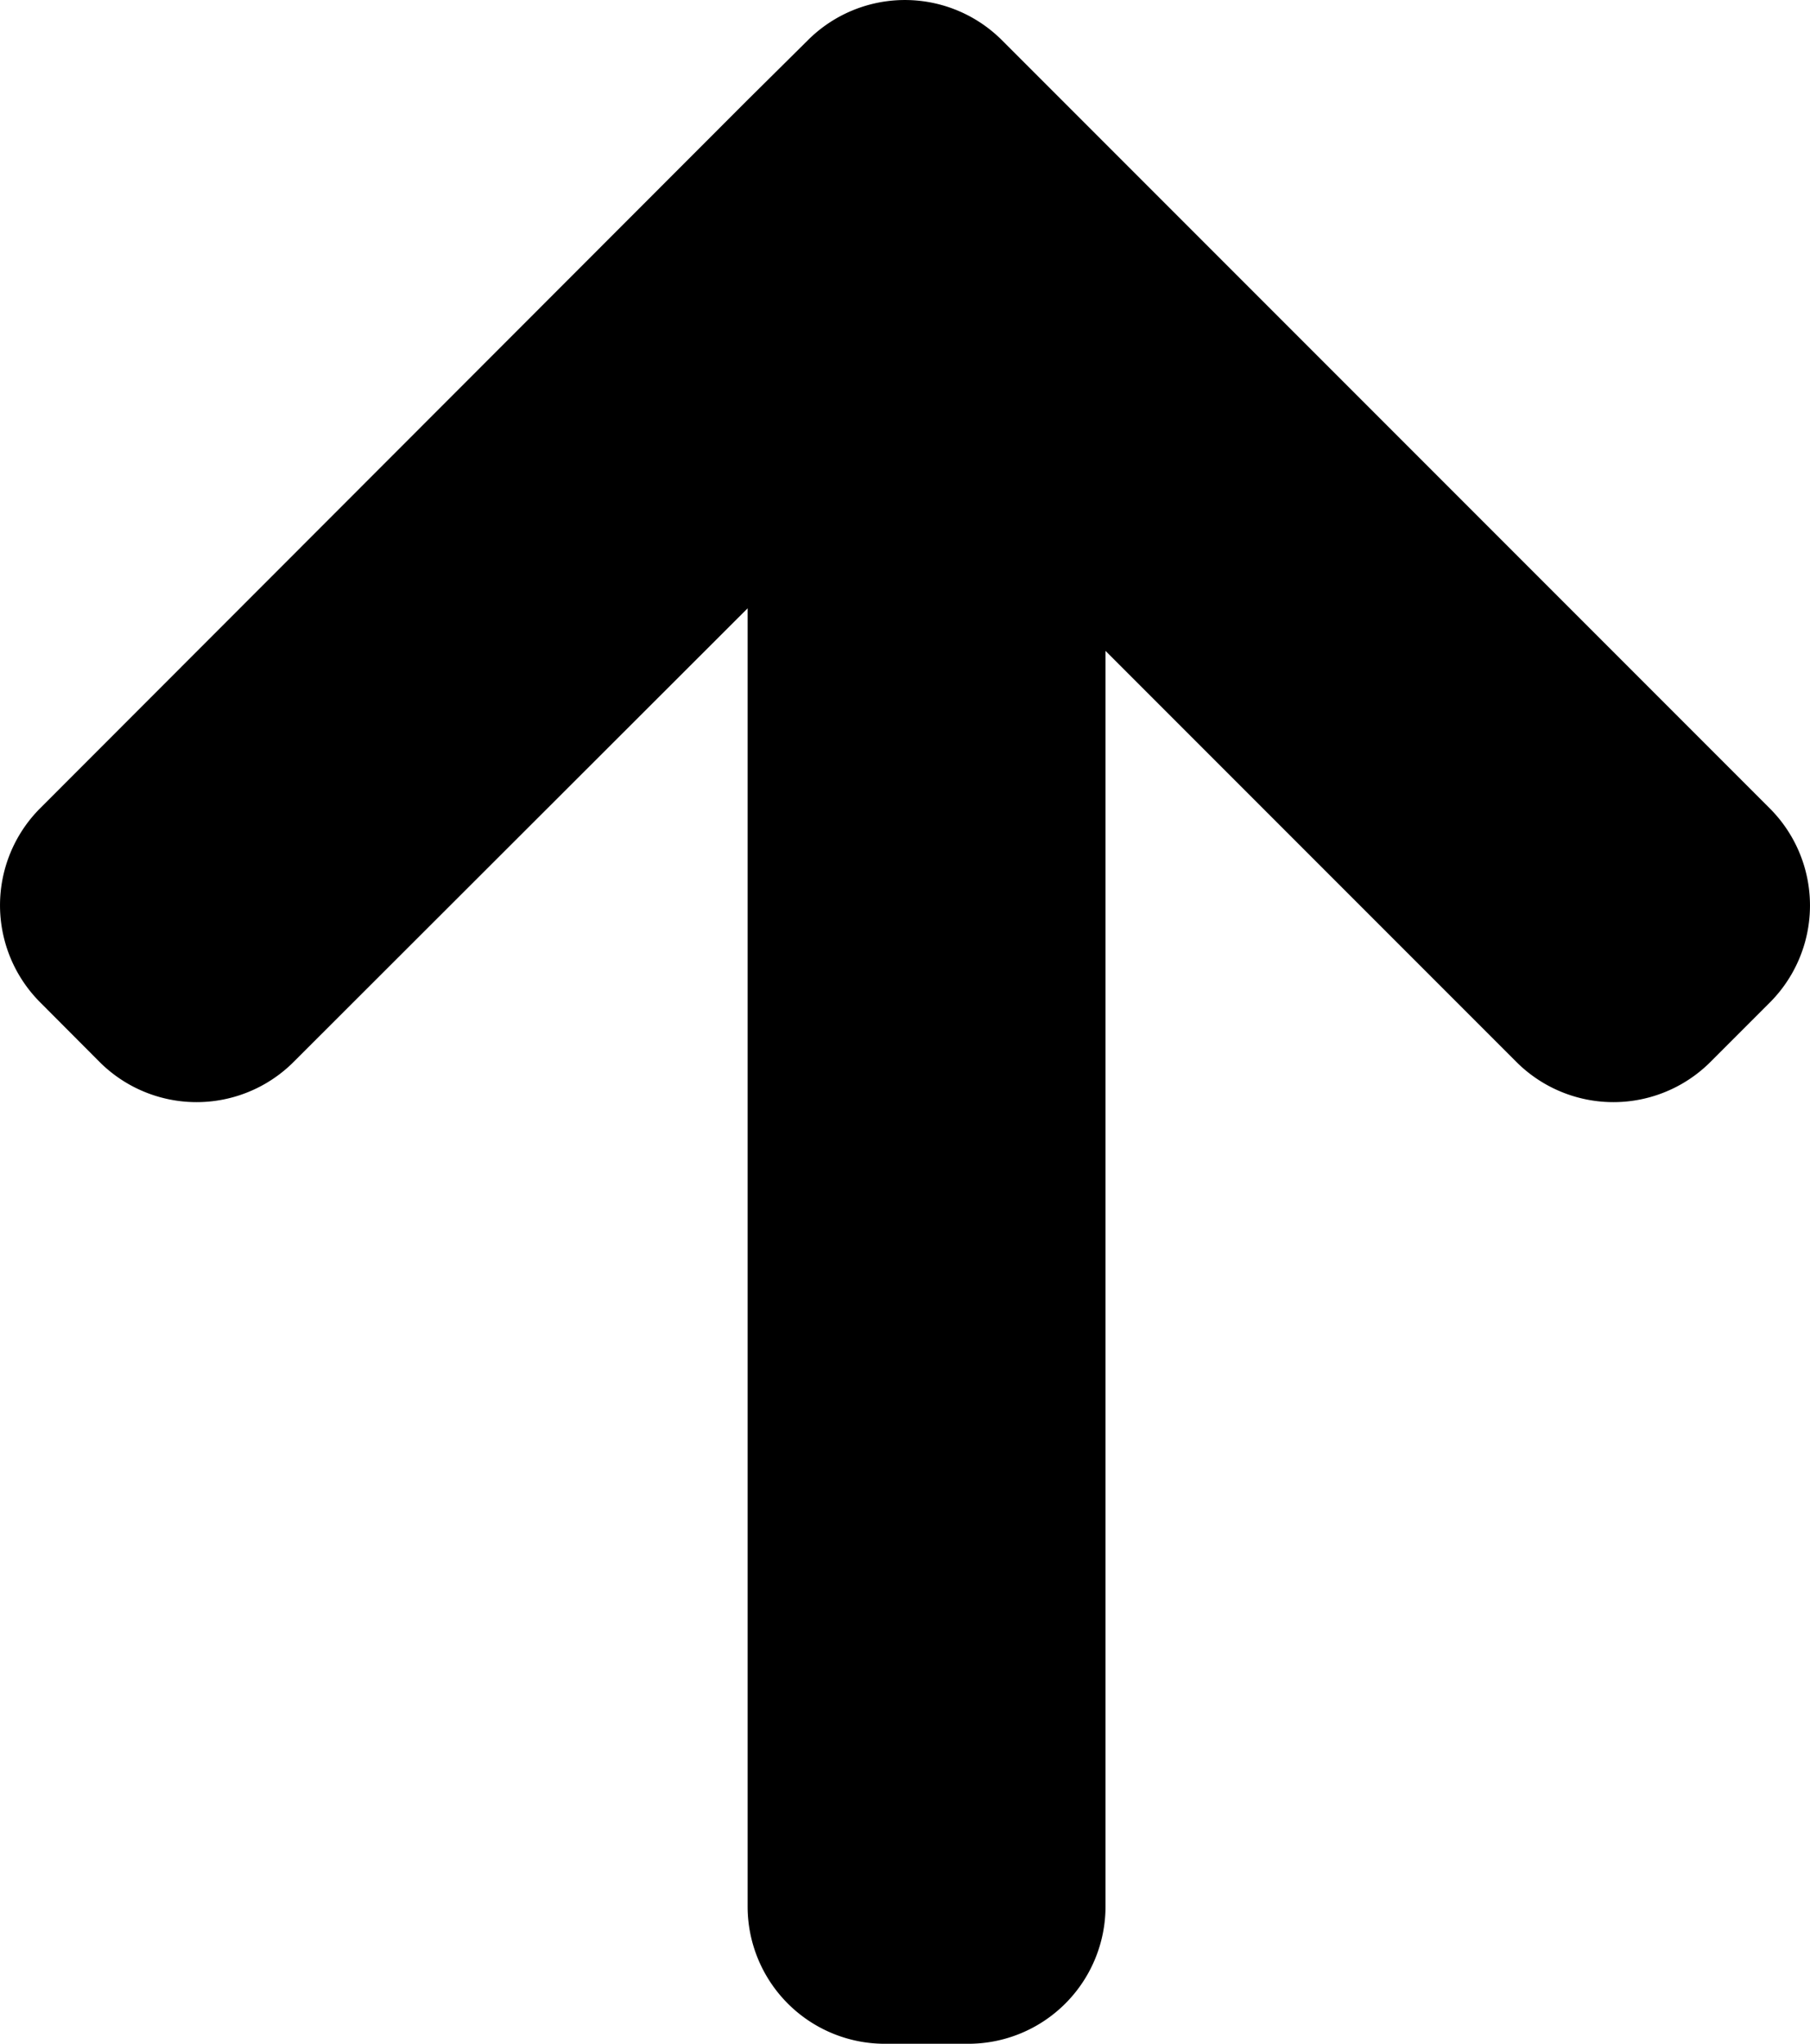 <?xml version="1.0" encoding="UTF-8"?>
<svg xmlns="http://www.w3.org/2000/svg" viewBox="0 0 94.42 106.57" width="94.42" height="106.57" x="0" y="0"><title>black_up</title><g id="Layer_2" data-name="Layer 2"><g id="Layer_1-2" data-name="Layer 1"><path d="M52.27,2.1l3.09,3.09h0L92.32,42.15a7.16,7.16,0,0,1,0,10.13l-3.09,3.09a7.16,7.16,0,0,1-10.13,0L57.67,33.94V99.41a7.16,7.16,0,0,1-7.16,7.16H46.13A7.16,7.16,0,0,1,39,99.41V31.72L15.32,55.37a7.16,7.16,0,0,1-10.13,0L2.1,52.27a7.16,7.16,0,0,1,0-10.13L39,5.21h0L42.14,2.1a7.16,7.16,0,0,1,10.13,0Z"/></g></g></svg>
